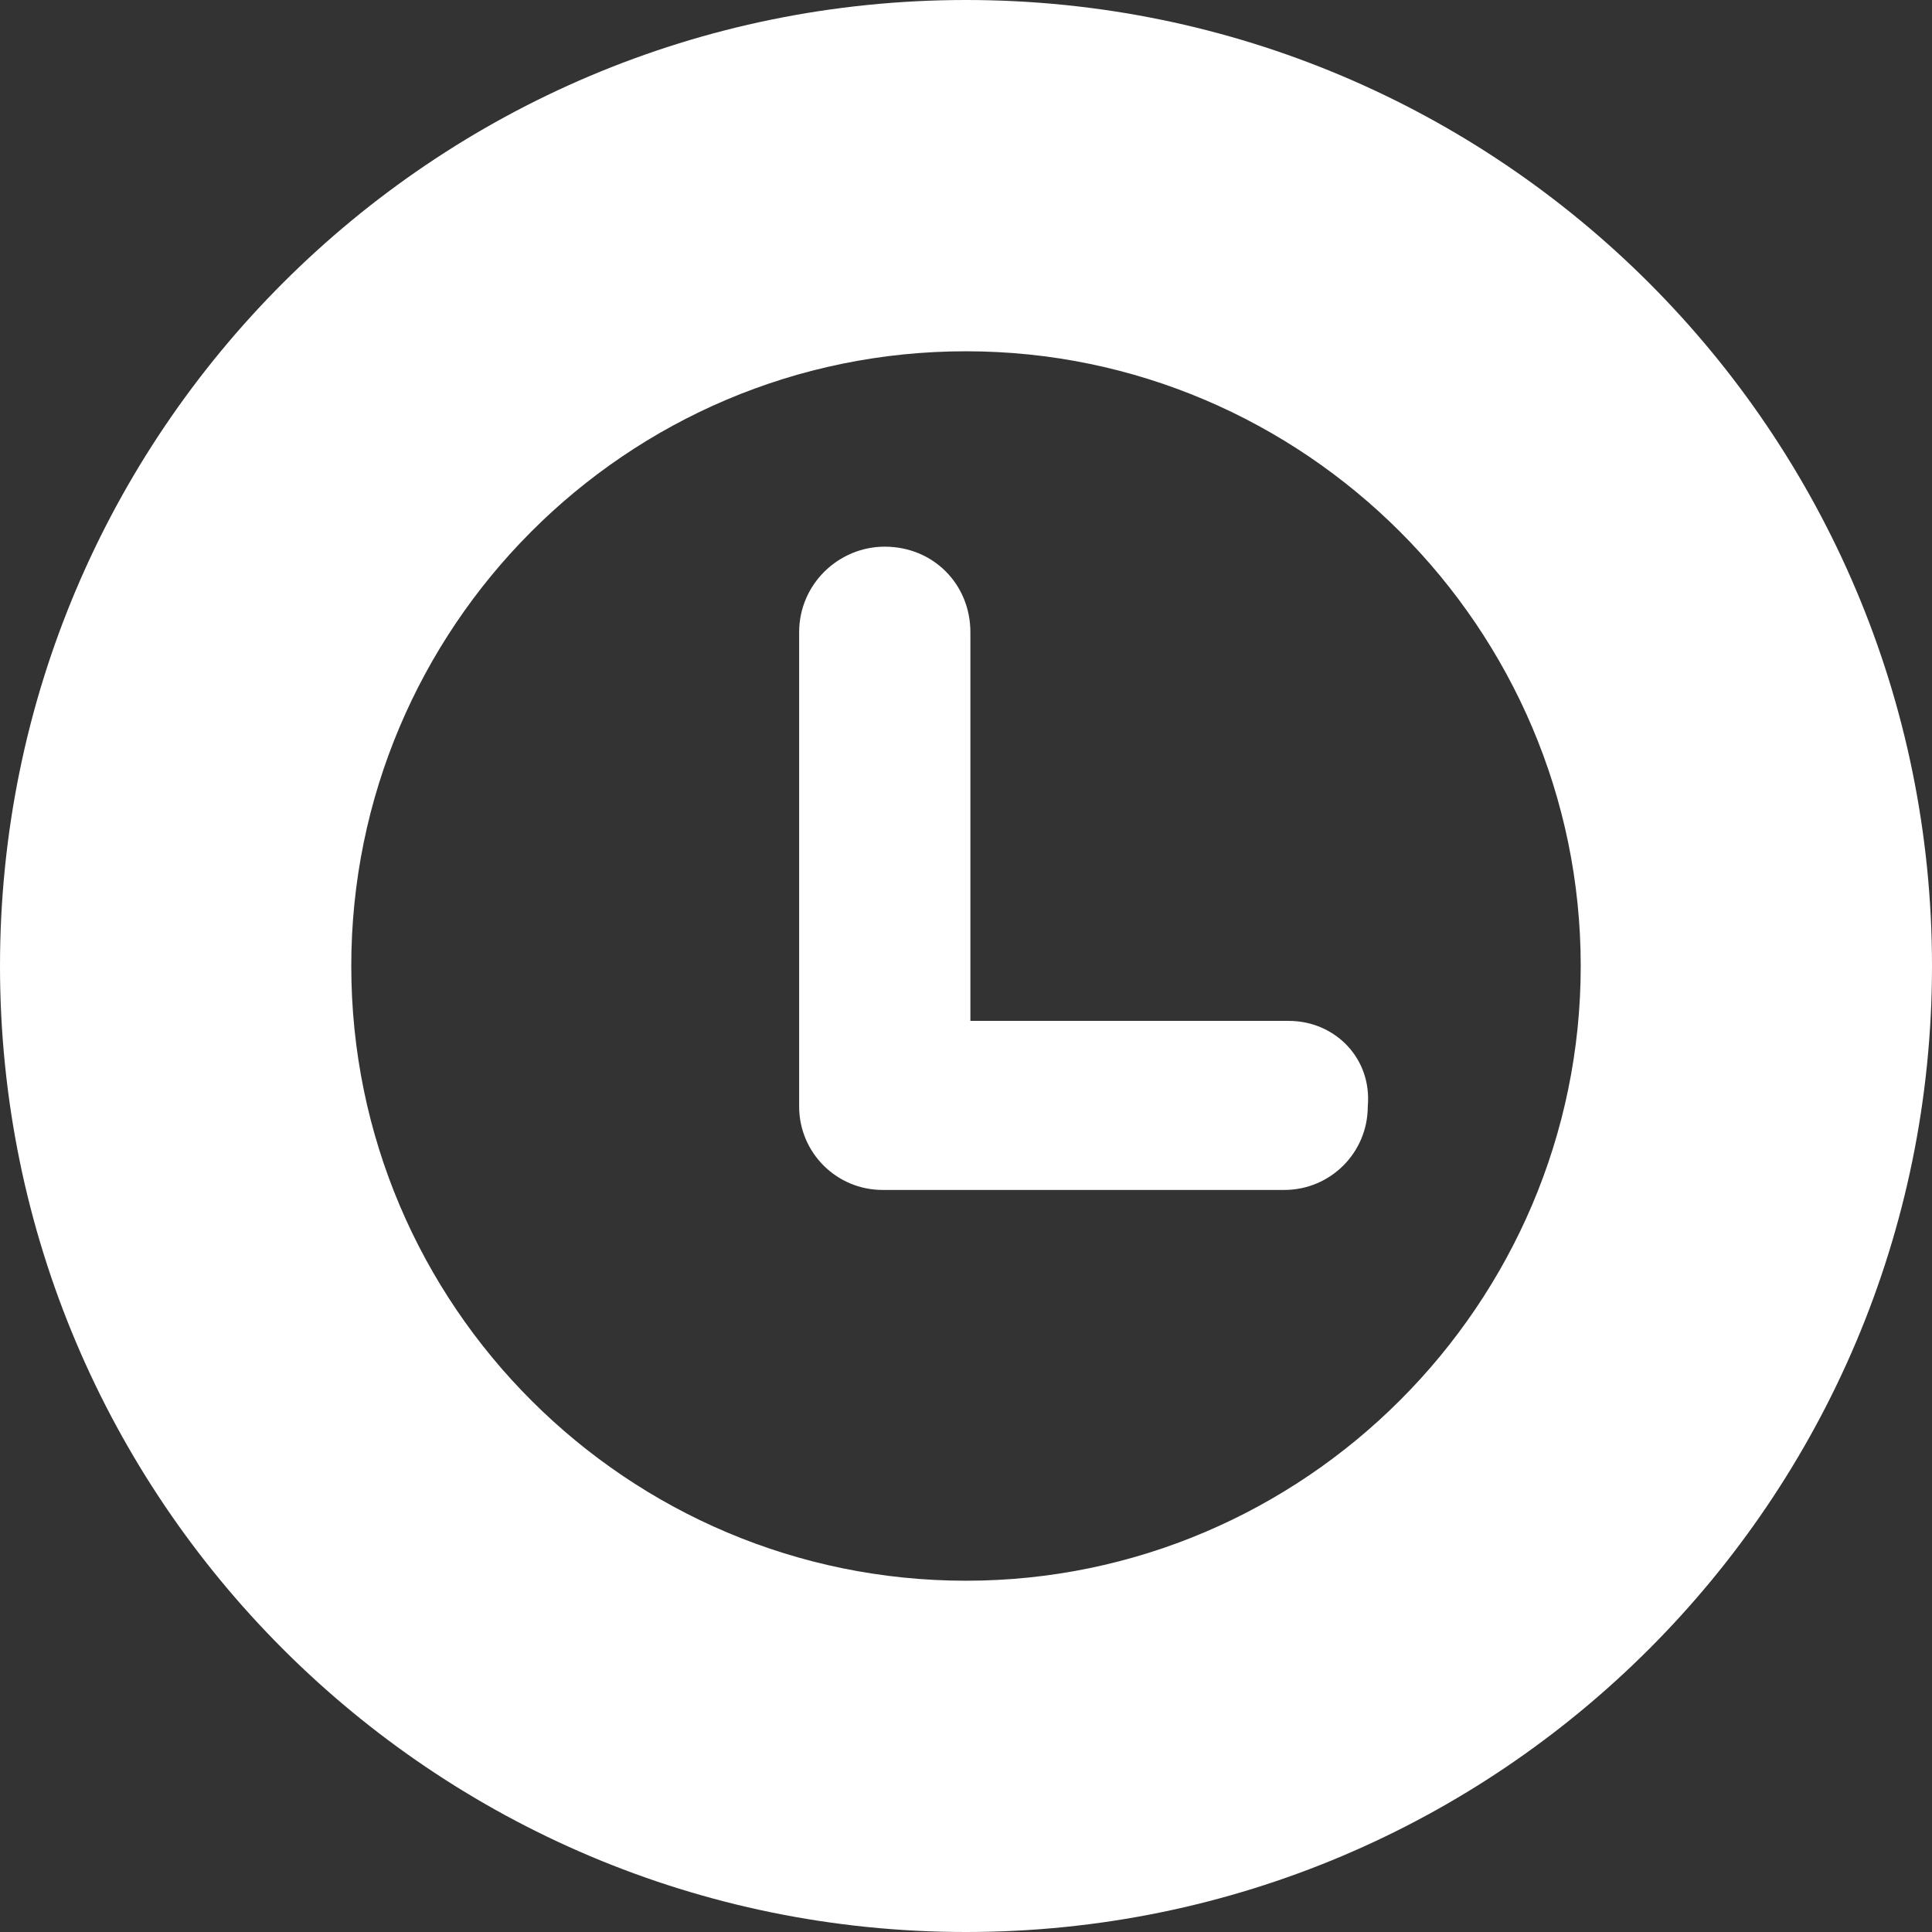 <?xml version="1.0" encoding="utf-8"?>
<!-- Generator: Adobe Illustrator 20.0.0, SVG Export Plug-In . SVG Version: 6.00 Build 0)  -->
<svg version="1.1" id="Isolation_Mode" xmlns="http://www.w3.org/2000/svg" xmlns:xlink="http://www.w3.org/1999/xlink" x="0px"
	 y="0px" viewBox="0 0 88 88" style="enable-background:new 0 0 88 88;" xml:space="preserve">
<rect x="0" y="0" width="88" height="88" fill="#333333" stroke="none"/>
<style type="text/css">
	.st0{fill:#FFFFFF;}
</style>
<g id="XMLID_52_">
	<path id="XMLID_54_" class="st0" d="M44,0C19.7,0,0,19.7,0,44c0,24.3,19.7,44,44,44s44-19.7,44-44C88,19.7,68.3,0,44,0z M44,72
		c-15.4,0-28-12.5-28-28c0-15.4,12.5-28,28-28c15.4,0,28,12.6,28,28C72,59.4,59.4,72,44,72z"/>
	<path id="XMLID_1_" class="st0" d="M58.7,46.5H44.2V28.8c0-2.2-1.7-3.9-3.9-3.9c-2.1,0-3.9,1.7-3.9,3.9v21.6c0,2.1,1.7,3.8,3.8,3.8
		h18.3c2.1,0,3.8-1.7,3.8-3.8C62.5,48.2,60.8,46.5,58.7,46.5z"/>
</g>
</svg>
